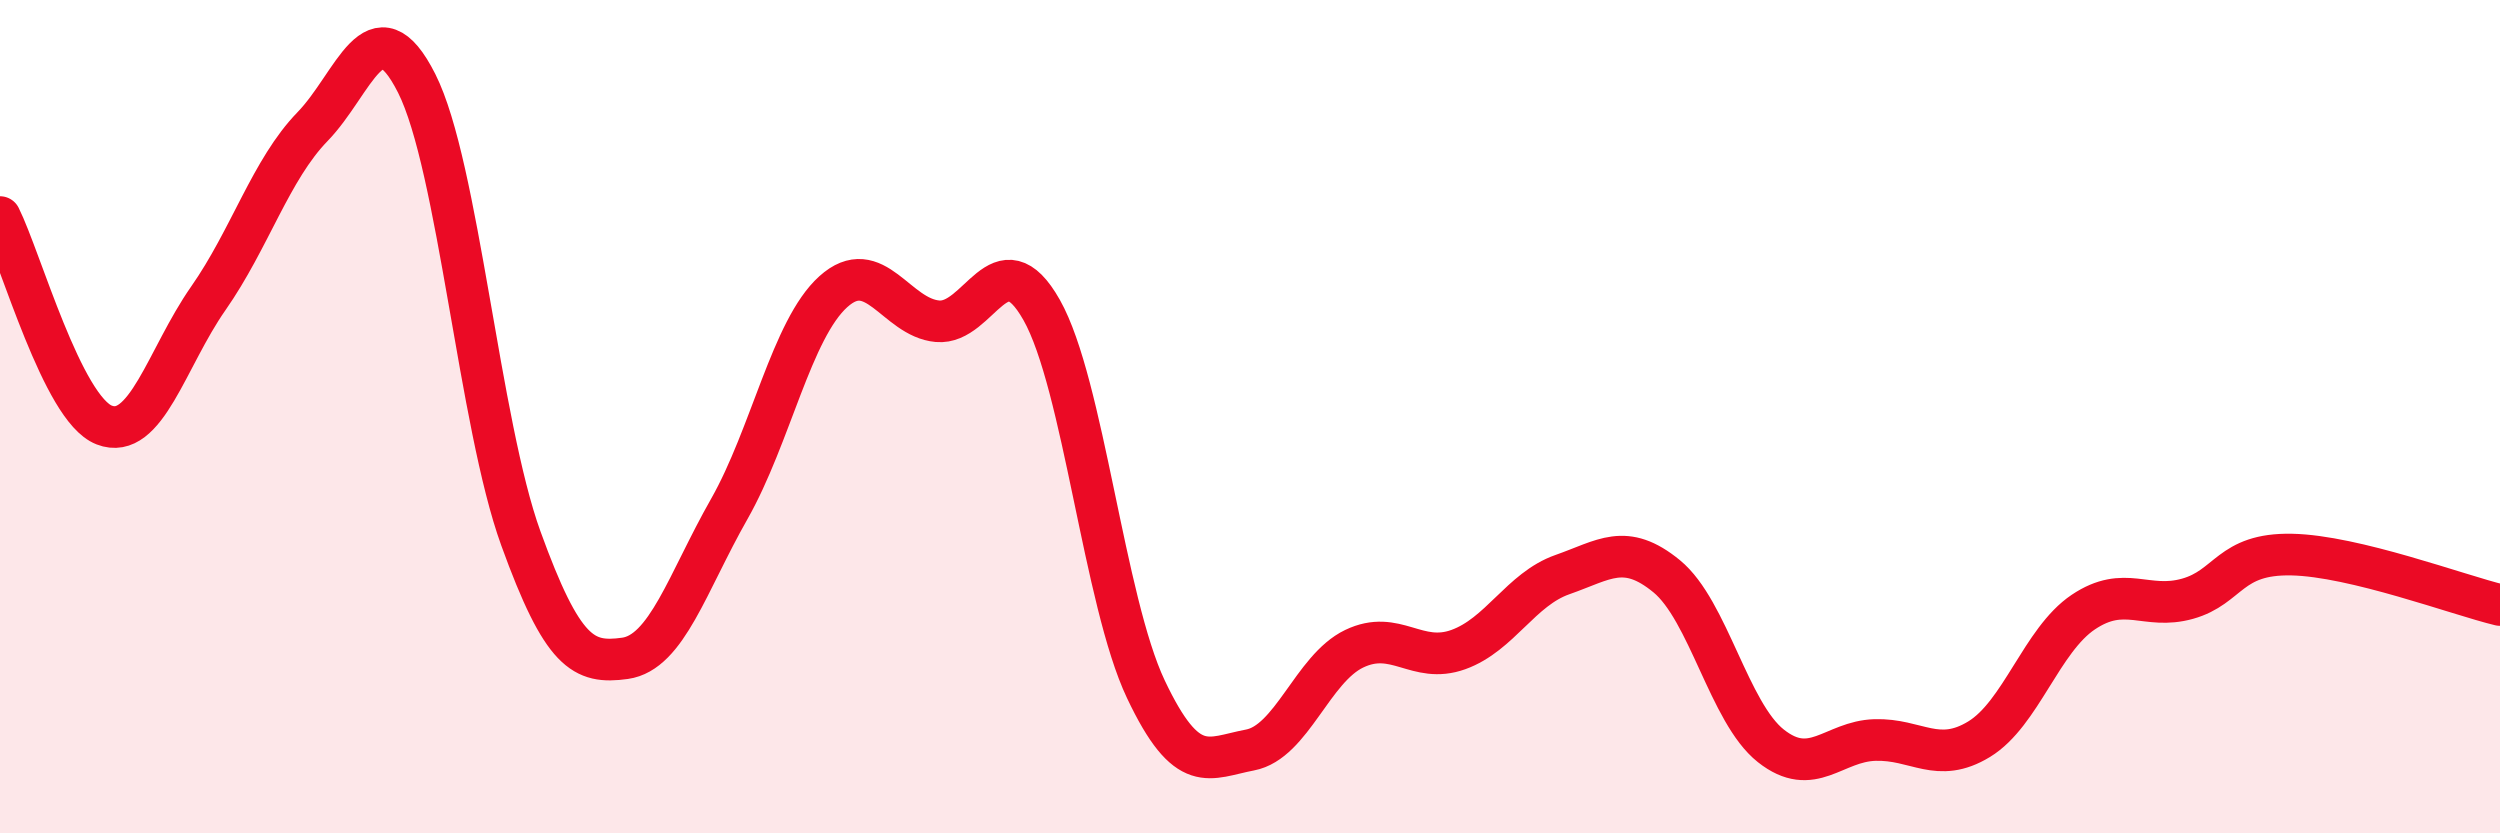 
    <svg width="60" height="20" viewBox="0 0 60 20" xmlns="http://www.w3.org/2000/svg">
      <path
        d="M 0,5.21 C 0.5,6.21 1.5,9.81 2.5,10.2 C 3.5,10.59 4,8.59 5,7.16 C 6,5.73 6.5,4.07 7.5,3.04 C 8.5,2.01 9,0.02 10,2 C 11,3.98 11.5,10.16 12.5,12.92 C 13.5,15.68 14,15.94 15,15.8 C 16,15.66 16.5,13.98 17.5,12.22 C 18.5,10.46 19,7.9 20,7 C 21,6.1 21.5,7.62 22.5,7.71 C 23.5,7.8 24,5.67 25,7.44 C 26,9.21 26.5,14.43 27.5,16.54 C 28.5,18.65 29,18.19 30,18 C 31,17.81 31.5,16.05 32.5,15.57 C 33.5,15.09 34,15.95 35,15.59 C 36,15.23 36.5,14.14 37.5,13.79 C 38.5,13.44 39,13.01 40,13.83 C 41,14.65 41.5,17.11 42.5,17.9 C 43.5,18.69 44,17.79 45,17.76 C 46,17.73 46.5,18.35 47.5,17.74 C 48.5,17.13 49,15.36 50,14.69 C 51,14.02 51.5,14.65 52.5,14.37 C 53.5,14.09 53.5,13.28 55,13.31 C 56.5,13.34 59,14.28 60,14.52L60 20L0 20Z"
        fill="#EB0A25"
        opacity="0.1"
        stroke-linecap="round"
        stroke-linejoin="round"
      />
      <path
        d="M 0,5.21 C 0.5,6.21 1.5,9.81 2.5,10.2 C 3.5,10.59 4,8.59 5,7.16 C 6,5.73 6.5,4.07 7.5,3.04 C 8.5,2.01 9,0.02 10,2 C 11,3.98 11.5,10.16 12.5,12.92 C 13.5,15.68 14,15.94 15,15.8 C 16,15.66 16.5,13.98 17.5,12.22 C 18.5,10.46 19,7.9 20,7 C 21,6.1 21.5,7.62 22.5,7.71 C 23.5,7.8 24,5.67 25,7.44 C 26,9.21 26.5,14.43 27.5,16.54 C 28.5,18.65 29,18.19 30,18 C 31,17.81 31.5,16.05 32.5,15.57 C 33.5,15.09 34,15.95 35,15.59 C 36,15.23 36.5,14.14 37.5,13.79 C 38.5,13.44 39,13.01 40,13.83 C 41,14.65 41.5,17.11 42.5,17.9 C 43.5,18.69 44,17.79 45,17.76 C 46,17.73 46.5,18.35 47.5,17.74 C 48.5,17.13 49,15.36 50,14.69 C 51,14.02 51.5,14.65 52.5,14.37 C 53.5,14.09 53.5,13.28 55,13.31 C 56.5,13.34 59,14.28 60,14.52"
        stroke="#EB0A25"
        stroke-width="1"
        fill="none"
        stroke-linecap="round"
        stroke-linejoin="round"
      />
    </svg>
  